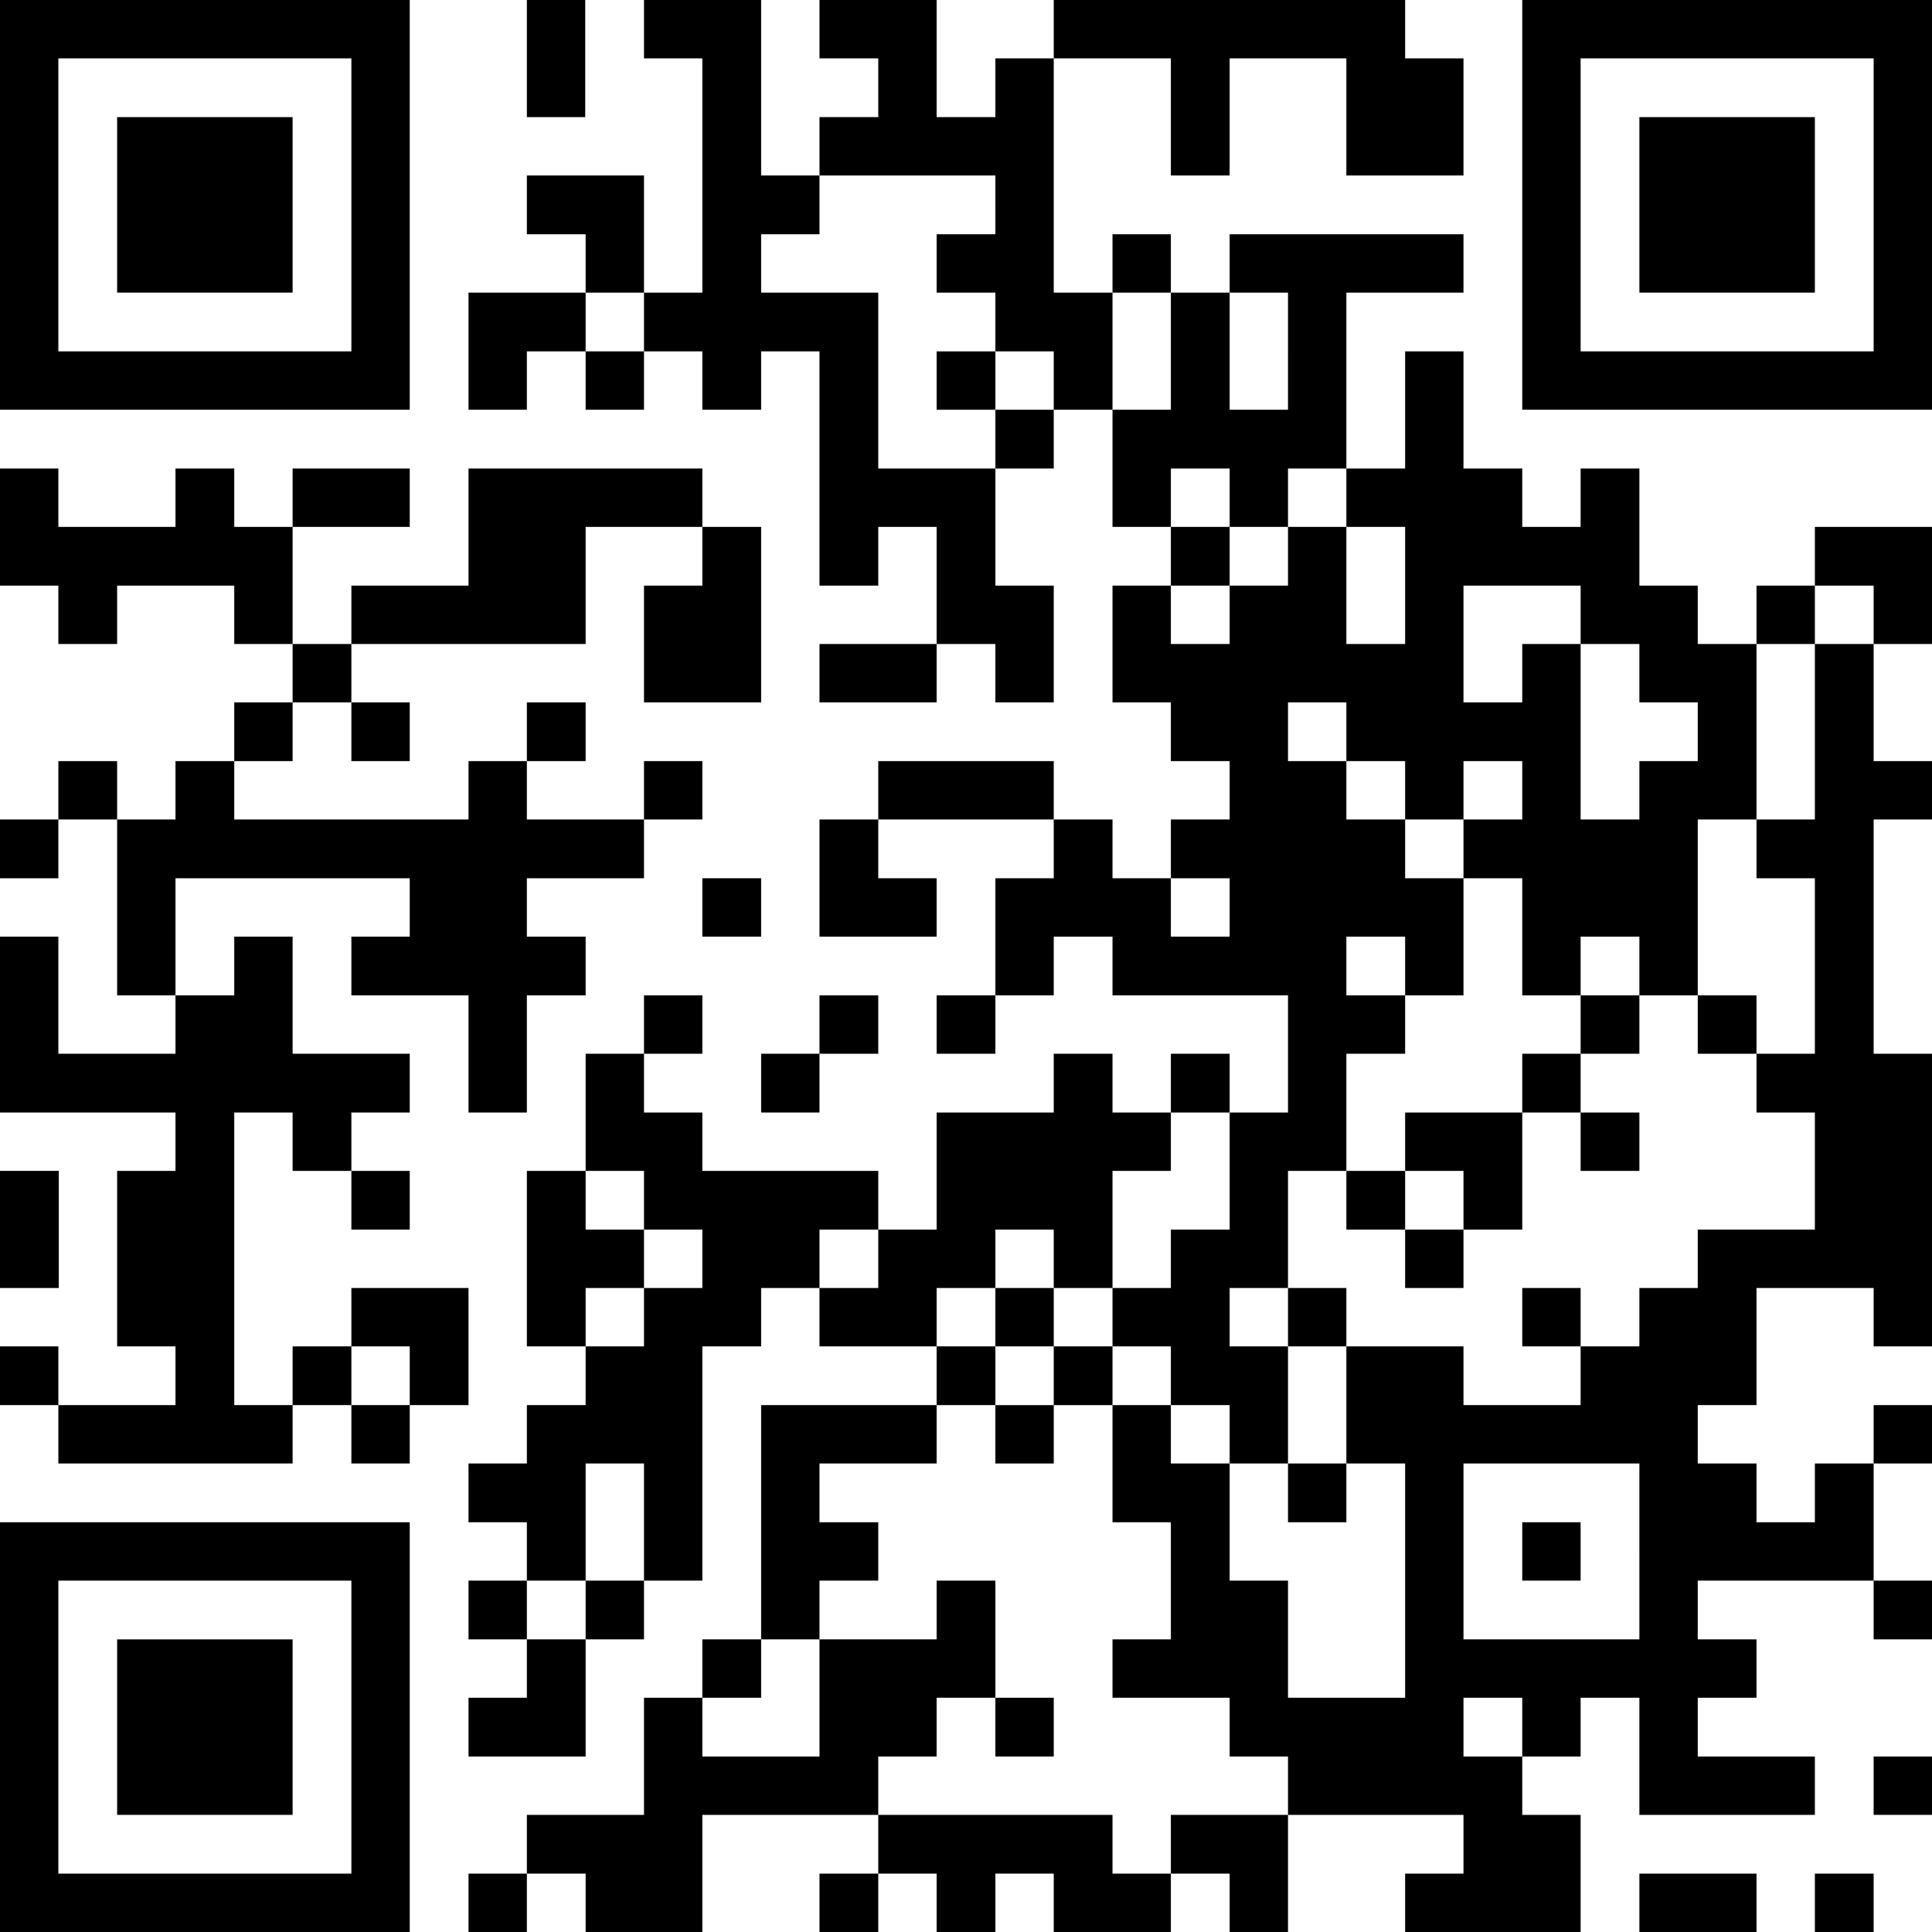 <svg xmlns="http://www.w3.org/2000/svg" width="16.93mm" height="16.93mm" viewBox="0 0 48 48"><title>QR</title><g id="レイヤー_2" data-name="レイヤー 2"><g id="レイヤー_1-2" data-name="レイヤー 1"><path d="M0,5.09v5.09H10.18V0H0V5.09Zm8.73,0V8.73H1.45V1.45H8.73V5.09Z"/><polygon points="13.09 1.46 13.09 2.91 13.82 2.91 14.54 2.91 14.54 1.46 14.54 0 13.82 0 13.09 0 13.09 1.46 13.09 1.46"/><path d="M16,.73v.72h1.45V7.27H16V4.36H13.09V5.82h1.46V7.27H11.64v2.91h1.45V8.73h1.46v1.45H16V8.73h1.45v1.45h1.46V8.73h1.45v5.82h1.46V13.09h1.45V16H20.36v1.45h2.91V16h1.46v1.45h1.45v-2.9H24.73V11.64h1.45V10.18h1.46v2.91h1.45v1.46H27.64v2.9h1.45v1.46h1.46v1.45H29.09v1.46H27.64V20.36H26.18V18.91H21.82v1.45H20.36v2.91h2.91V21.82H21.82V20.36h4.36v1.46H24.73v2.91H23.27v1.45h1.46V24.73h1.45V23.27h1.46v1.46H32v2.91H30.55V26.18H29.09v1.46H27.64V26.18H26.18v1.46H23.27v2.91H21.82V29.09H17.45V27.64H16V26.18h1.45V24.73H16v1.45H14.55v2.91H13.09v4.36h1.46v1.46H13.09v1.45H11.64v1.46h1.45v1.45H11.64v1.46h1.45v1.45H11.64v1.46h2.91V40.73H16V39.27h1.45V33.45h1.46V32h1.45v1.45h2.91v1.46H18.91v5.82H17.45v1.45H16v2.91H13.09v1.46H11.64V48h1.45V46.55h1.46V48h2.9V45.09h4.37v1.46H20.36V48h1.46V46.55h1.45V48h1.46V46.55h1.45V48h2.91V46.55h1.46V48H32V45.09h4.36v1.46H34.91V48h4.36V45.09H37.82V43.64h1.45V42.18h1.46v2.91h4.36V43.64H42.18V42.18h1.46V40.73H42.18V39.27h4.37v1.46H48V39.27H46.55V36.36H48V34.91H46.55v1.45H45.09v1.46H43.64V36.36H42.18V34.91h1.46V32h2.91v1.45H48V26.18H46.55V20.36H48V18.91H46.55V16H48V13.09H45.09v1.46H43.64V16H42.18V14.55H40.73V11.64H39.27v1.45H37.82V11.64H36.36V8.73H34.91v2.91H33.45V7.27h2.91V5.82H30.55V7.27H29.09V5.82H27.64V7.27H26.18V1.45h2.91V4.36h1.46V1.45h2.9V4.36h2.91V1.45H34.91V0H26.18V1.45H24.73V2.91H23.27V0H20.36V1.45h1.46V2.91H20.36V4.36H18.91V0H16V.73Zm8.73,4.36v.73H23.27V7.27h1.46V8.73h1.45v1.45H24.73v1.46H21.82V7.27H18.91V5.82h1.45V4.36h4.37v.73ZM16,8v.73H14.55V7.27H16V8Zm13.09.73v1.45H27.64V7.27h1.45V8.73Zm2.91,0v1.45H30.55V7.27H32V8.73Zm-1.45,3.63v.73H32V11.64h1.45v1.45h1.46V16H33.45V13.09H32v1.46H30.55V16H29.09V14.55h1.46V13.09H29.09V11.64h1.46v.72Zm8.72,2.91V16h1.46v1.45h1.45v1.46H40.73v1.45H39.27V16H37.82v1.45H36.36v-2.9h2.91v.72Zm7.28,0V16H45.09v4.36H43.64v1.46h1.45v4.36H43.64v1.46h1.45v2.91H42.18V32H40.73v1.45H39.27v1.46H36.36V33.45H33.45v2.91h1.46v5.82H32V39.27H30.55V36.36H29.09V34.91H27.64v2.91h1.45v2.91H27.64v1.45h2.91v1.46H32v1.45H29.09v1.46H27.64V45.09H21.82V43.64h1.45V42.18h1.46V39.27H23.27v1.46H20.36v2.91H17.45V42.18h1.46V40.73h1.45V39.27h1.46V37.82H20.36V36.36h2.91V34.91h1.46V33.45H23.27V32h1.46V30.55h1.45V32h1.46V29.09h1.45V27.64h1.46v2.91H29.09V32H27.64v1.45h1.45v1.46h1.46v1.45H32V33.45H30.55V32H32V29.09h1.45V26.18h1.46V24.73H33.45V23.27h1.46v1.46h1.45V21.82H34.91V20.36H33.45V18.91H32V17.45h1.45v1.46h1.46v1.45h1.45V18.91h1.46v1.45H36.36v1.46h1.46v2.91h1.45V23.27h1.46v1.46h1.45V20.36h1.46V16h1.45V14.55h1.46v.72Zm-16,7.28v.72H29.09V21.82h1.46v.73ZM16,29.82v.73h1.45V32H16v1.45H14.55V32H16V30.55H14.55V29.09H16v.73Zm5.82,1.45V32H20.36V30.55h1.46v.72ZM16,37.82v1.45H14.55v1.46H13.09V39.27h1.46V36.36H16v1.46Zm24.73.73v2.18H36.36V36.36h4.37v2.19Zm-2.91,4.36v.73H36.36V42.18h1.46v.73Z"/><path d="M37.82,5.09v5.09H48V0H37.82V5.09Zm8.73,0V8.73H39.27V1.45h7.28V5.09Z"/><path d="M0,13.09v1.46H1.45V16H2.91V14.55H5.82V16H7.27v1.45H5.82v1.46H4.36v1.45H2.91V18.91H1.45v1.45H0v1.46H1.45V20.36H2.91v4.37H4.36v1.45H1.45V23.27H0v4.37H4.36v1.45H2.91v4.36H4.36v1.46H1.45V33.45H0v1.46H1.45v1.45H7.27V34.91H8.73v1.45h1.45V34.91h1.46V32H8.73v1.45H7.27v1.46H5.82V27.64H7.27v1.45H8.73v1.46h1.45V29.09H8.73V27.64h1.45V26.18H7.27V23.27H5.82v1.46H4.36V21.82h5.82v1.45H8.73v1.46h2.91v2.91h1.45V24.73h1.46V23.27H13.09V21.82H16V20.36h1.45V18.91H16v1.45H13.09V18.91h1.46V17.45H13.09v1.46H11.64v1.45H5.82V18.91H7.27V17.45H8.73v1.46h1.45V17.45H8.73V16h5.82V13.09h2.9v1.46H16v2.9h2.91V13.09H17.45V11.64H11.64v2.91H8.73V16H7.27V13.09h2.91V11.64H7.27v1.45H5.82V11.64H4.36v1.45H1.45V11.64H0v1.45ZM10.18,34.18v.73H8.73V33.45h1.45v.73Z"/><polygon points="17.45 22.55 17.45 23.27 18.18 23.27 18.91 23.27 18.91 22.55 18.91 21.82 18.18 21.82 17.45 21.82 17.45 22.55 17.45 22.55"/><polygon points="20.36 25.45 20.36 26.18 19.64 26.18 18.91 26.18 18.91 26.91 18.91 27.64 19.64 27.64 20.36 27.64 20.36 26.91 20.36 26.18 21.09 26.18 21.82 26.18 21.82 25.45 21.82 24.73 21.09 24.73 20.36 24.73 20.36 25.45 20.36 25.45"/><polygon points="0 30.55 0 32 0.73 32 1.46 32 1.46 30.55 1.46 29.09 0.73 29.09 0 29.09 0 30.55 0 30.55"/><path d="M0,42.91V48H10.18V37.82H0v5.09Zm8.73,0v3.64H1.45V39.27H8.73v3.64Z"/><polygon points="46.55 44.36 46.55 45.09 47.27 45.09 48 45.09 48 44.36 48 43.64 47.27 43.64 46.55 43.64 46.55 44.36 46.55 44.36"/><polygon points="40.73 47.27 40.73 48 42.18 48 43.64 48 43.64 47.27 43.64 46.55 42.18 46.55 40.73 46.55 40.73 47.27 40.73 47.27"/><polygon points="45.09 47.27 45.09 48 45.82 48 46.55 48 46.55 47.27 46.55 46.55 45.82 46.55 45.09 46.55 45.09 47.27 45.09 47.27"/><polygon points="2.91 5.09 2.91 7.27 5.09 7.27 7.27 7.27 7.27 5.09 7.27 2.91 5.09 2.91 2.91 2.91 2.91 5.09 2.91 5.09"/><polygon points="23.27 9.46 23.27 10.18 24 10.18 24.73 10.18 24.73 9.46 24.73 8.73 24 8.73 23.27 8.73 23.27 9.46 23.27 9.46"/><path d="M39.27,25.45v.73H37.82v1.46H34.91v1.45H33.45v1.46h1.46V32h1.45V30.55h1.46V27.64h1.45v1.45h1.46V27.64H39.27V26.18h1.46V24.73H39.27v.72Zm-2.91,4.37v.73H34.91V29.09h1.45v.73Z"/><polygon points="42.18 25.45 42.18 26.18 42.91 26.18 43.64 26.18 43.64 25.45 43.64 24.73 42.91 24.73 42.18 24.73 42.18 25.45 42.18 25.45"/><polygon points="24.73 32.73 24.73 33.45 25.45 33.45 26.18 33.45 26.18 34.18 26.18 34.91 25.45 34.91 24.73 34.91 24.73 35.64 24.73 36.36 25.45 36.36 26.18 36.36 26.18 35.64 26.18 34.91 26.91 34.91 27.64 34.91 27.64 34.18 27.64 33.45 26.91 33.45 26.18 33.45 26.18 32.73 26.18 32 25.45 32 24.73 32 24.73 32.73 24.73 32.73"/><polygon points="32 32.73 32 33.45 32.73 33.45 33.45 33.45 33.45 32.73 33.45 32 32.73 32 32 32 32 32.73 32 32.73"/><polygon points="37.82 32.73 37.82 33.45 38.55 33.45 39.27 33.45 39.27 32.73 39.27 32 38.55 32 37.82 32 37.82 32.73 37.82 32.73"/><polygon points="32 37.09 32 37.82 32.73 37.82 33.45 37.82 33.45 37.09 33.45 36.36 32.73 36.36 32 36.36 32 37.09 32 37.09"/><polygon points="24.73 42.91 24.73 43.64 25.45 43.64 26.18 43.64 26.18 42.91 26.18 42.18 25.45 42.18 24.73 42.18 24.73 42.91 24.73 42.91"/><polygon points="37.82 38.55 37.82 39.27 38.55 39.27 39.27 39.27 39.27 38.55 39.27 37.82 38.55 37.82 37.82 37.82 37.82 38.55 37.82 38.55"/><polygon points="40.73 5.09 40.73 7.27 42.91 7.27 45.09 7.27 45.09 5.09 45.09 2.91 42.91 2.91 40.73 2.91 40.73 5.09 40.73 5.09"/><polygon points="2.91 42.91 2.91 45.09 5.09 45.09 7.27 45.09 7.27 42.91 7.27 40.73 5.09 40.73 2.91 40.73 2.91 42.91 2.91 42.91"/></g></g></svg>